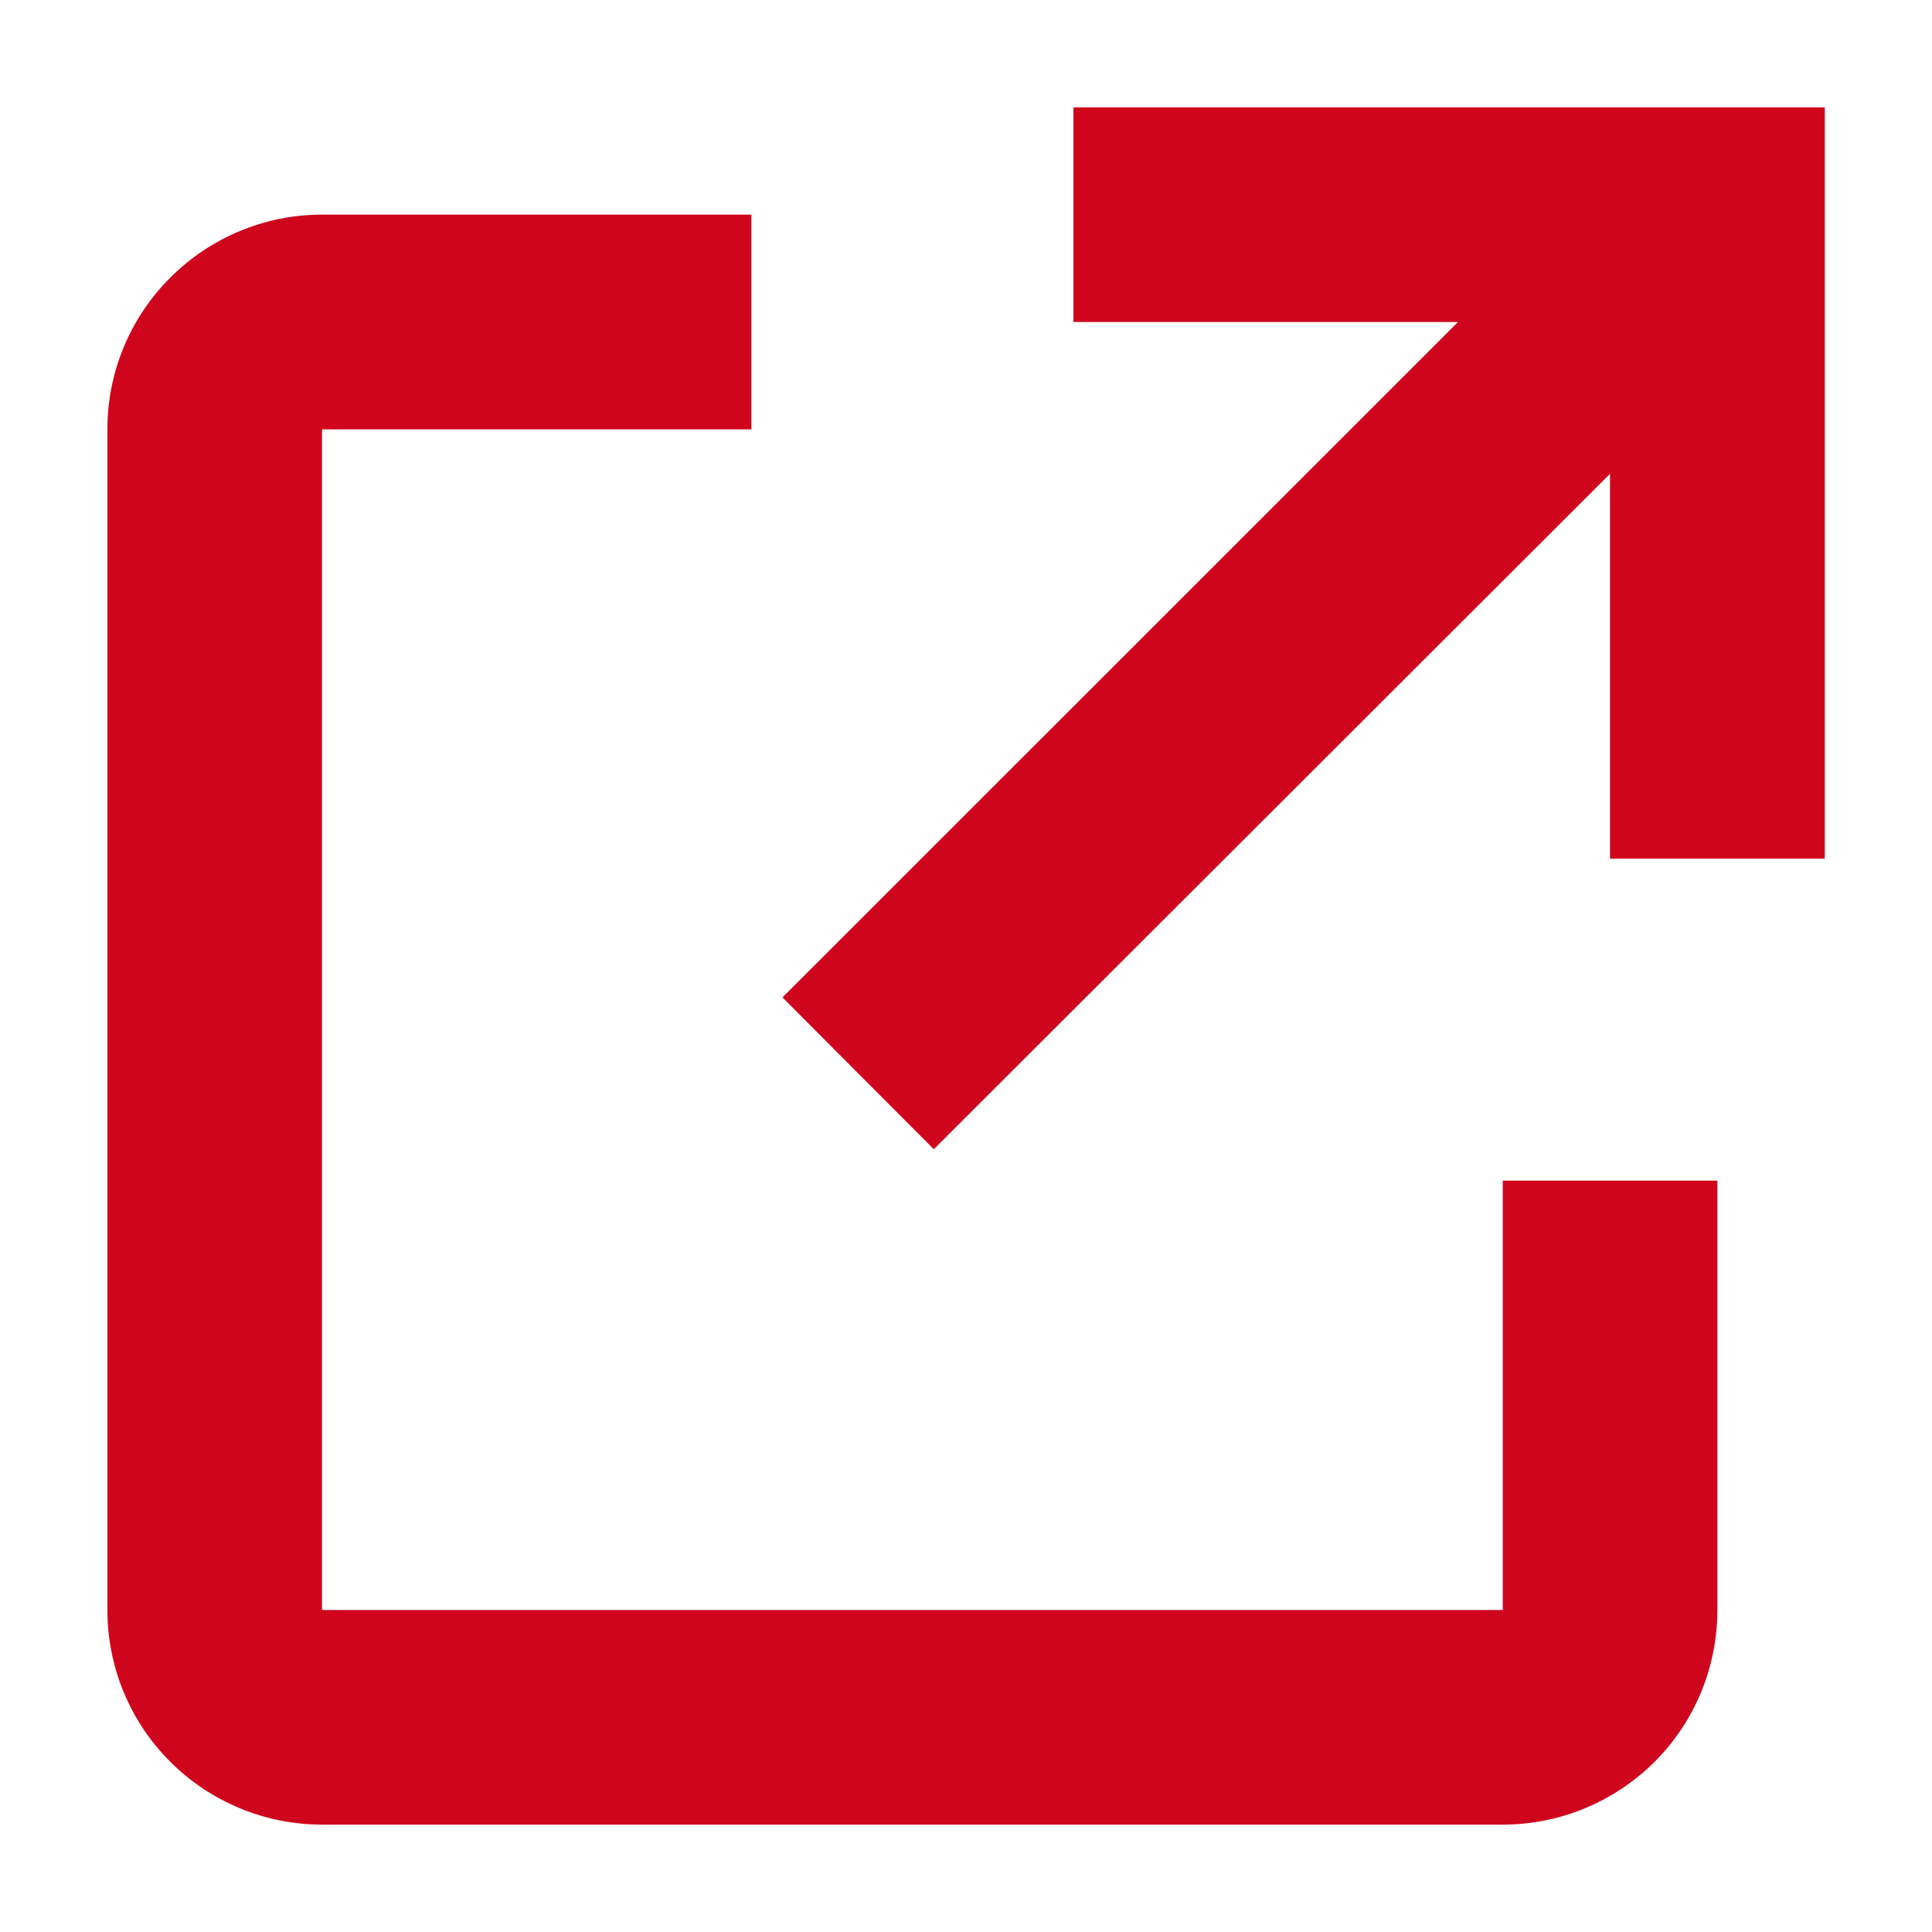 <svg width="12" height="12" viewBox="0 0 12 12" fill="none" xmlns="http://www.w3.org/2000/svg">
<path d="M9.334 11.333H2C1.647 11.333 1.308 11.193 1.058 10.943C0.807 10.693 0.667 10.354 0.667 10V2.667C0.667 2.313 0.807 1.974 1.058 1.724C1.308 1.474 1.647 1.333 2 1.333H4.667V2.667H2V10H9.334V7.333H10.667V10C10.667 10.354 10.527 10.693 10.277 10.943C10.026 11.193 9.687 11.333 9.334 11.333ZM5.8 7.138L4.86 6.195L9.056 2H6.667V0.667H11.334V5.333H10V2.943L5.8 7.138Z" fill="#CF051D"/>
</svg>
